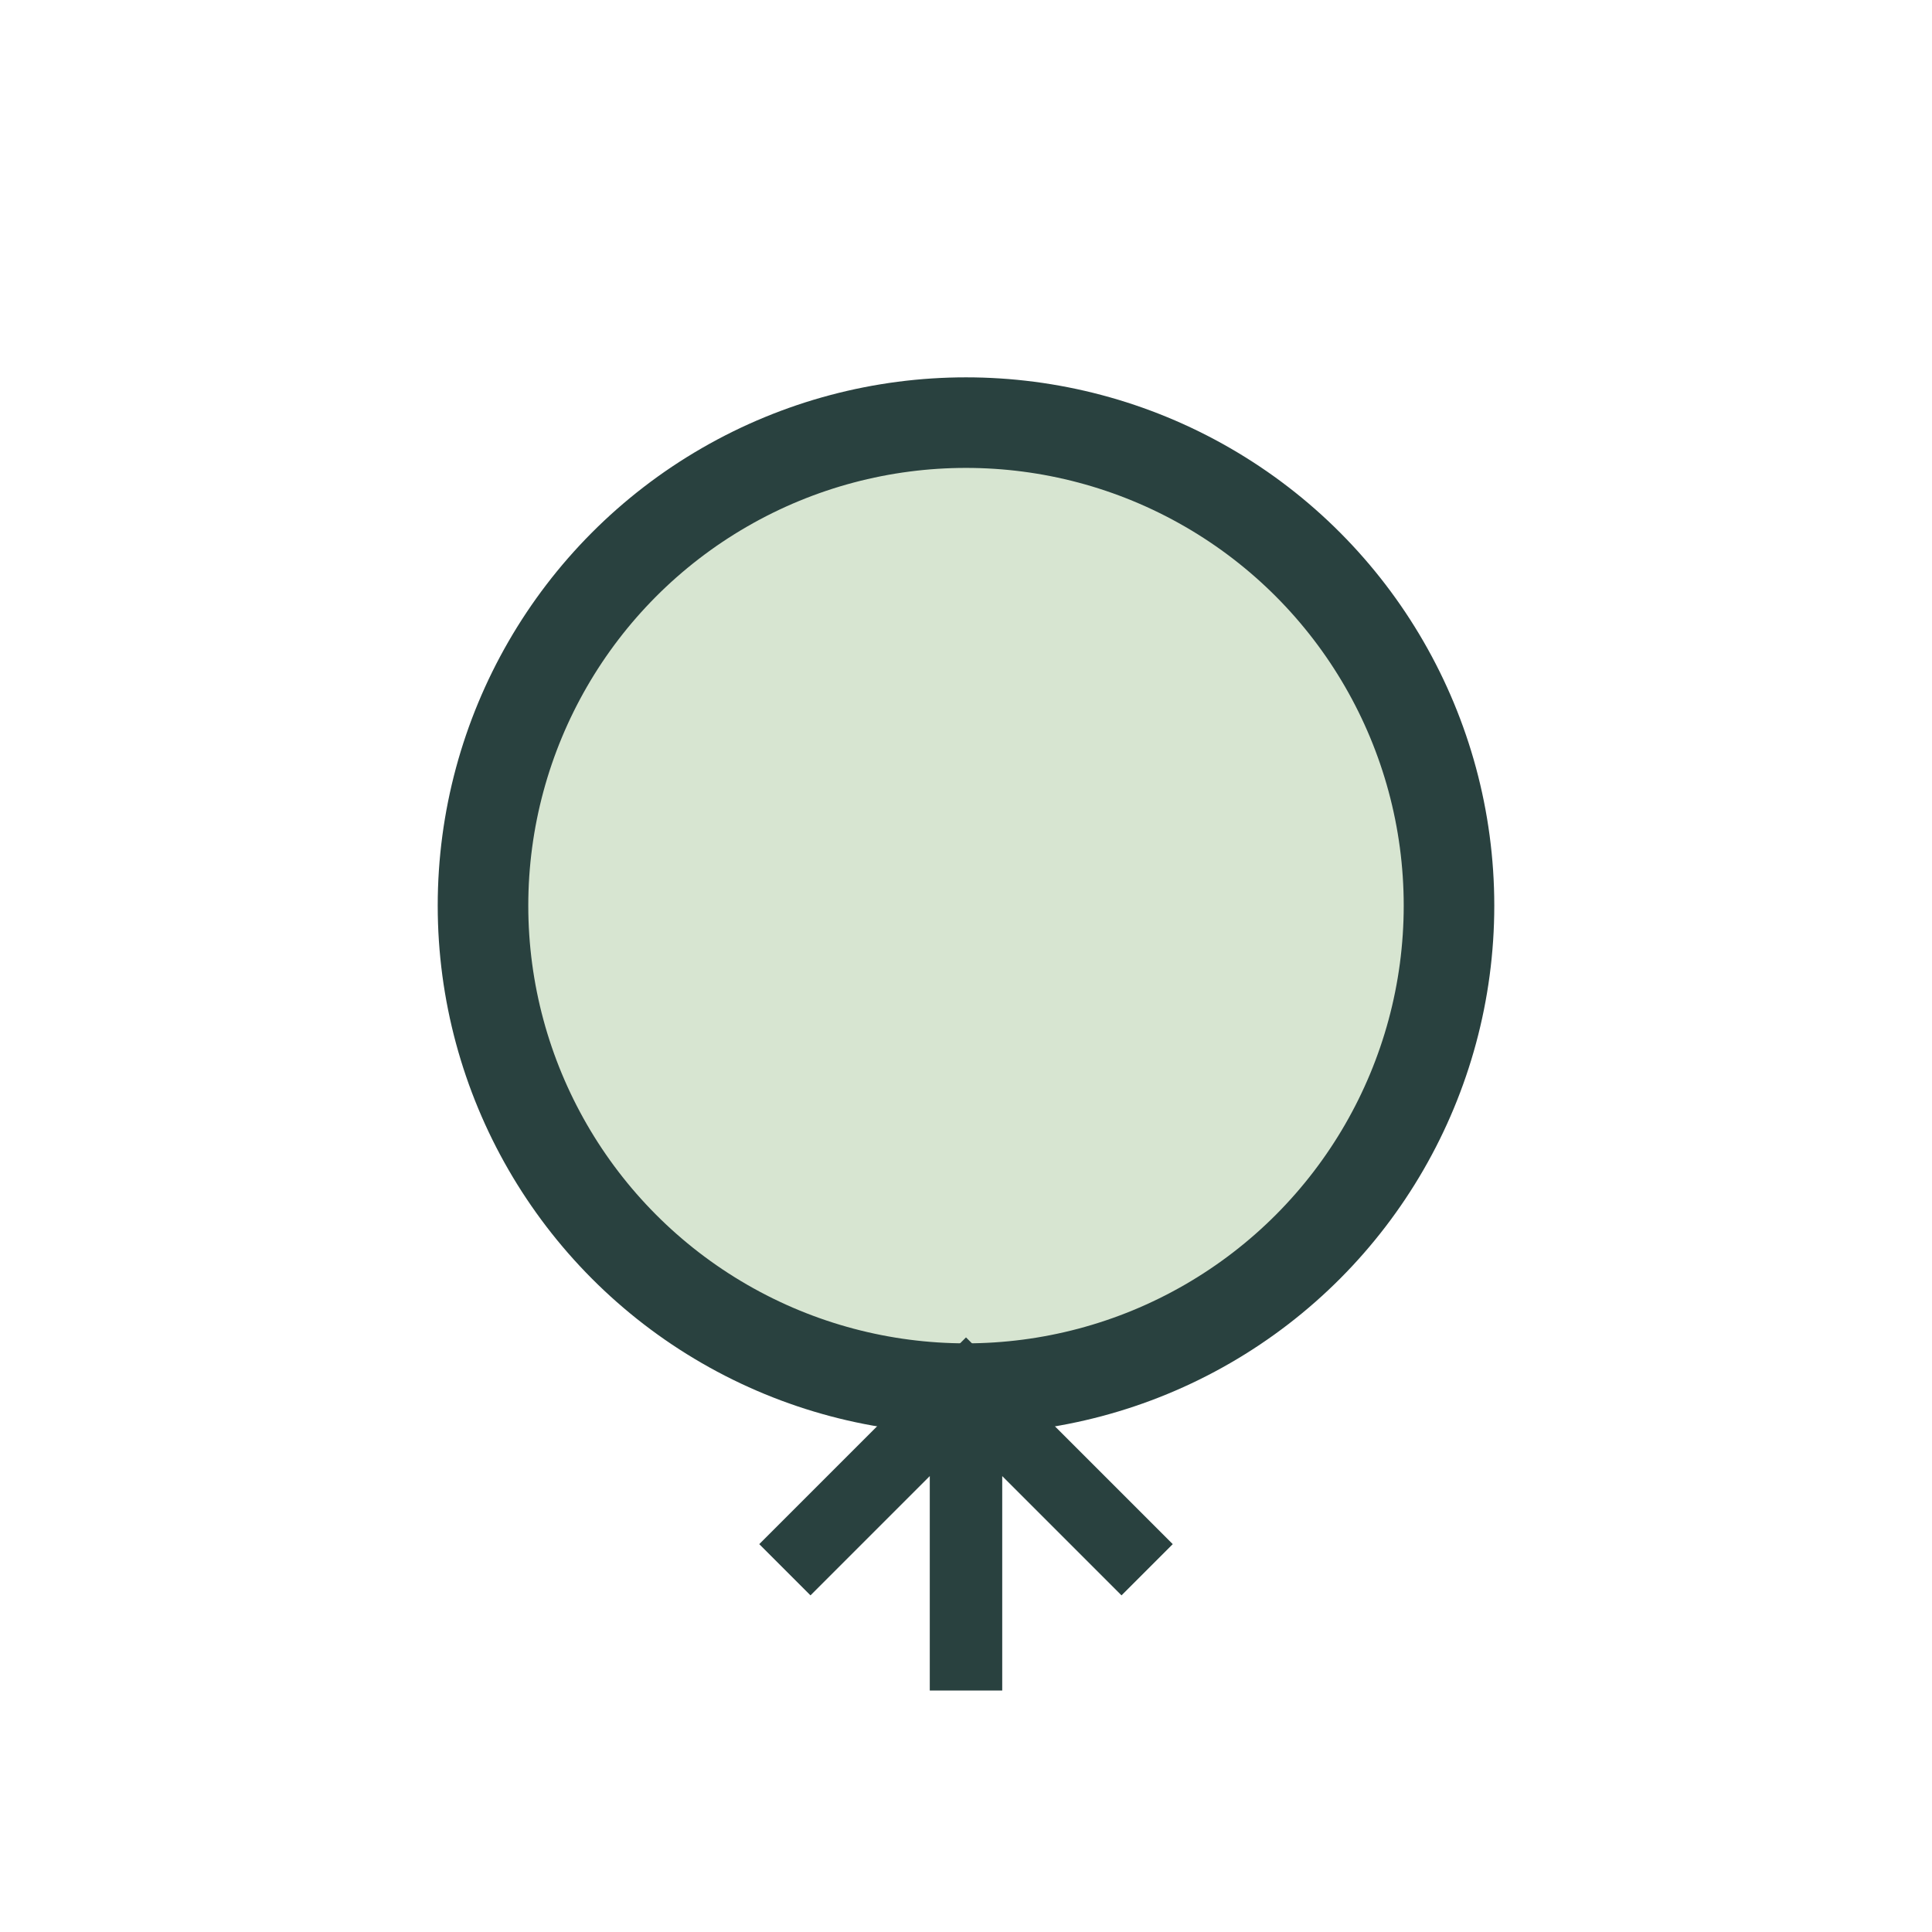 <?xml version="1.0" encoding="UTF-8"?>
<svg xmlns="http://www.w3.org/2000/svg" width="32" height="32" viewBox="0 0 32 32"><circle cx="16" cy="15" r="8" fill="#D7E5D1" stroke="#29413F" stroke-width="1.5"/><path d="M16 23v5M13 26l3-3 3 3" stroke="#29413F" stroke-width="1.2" fill="none"/></svg>